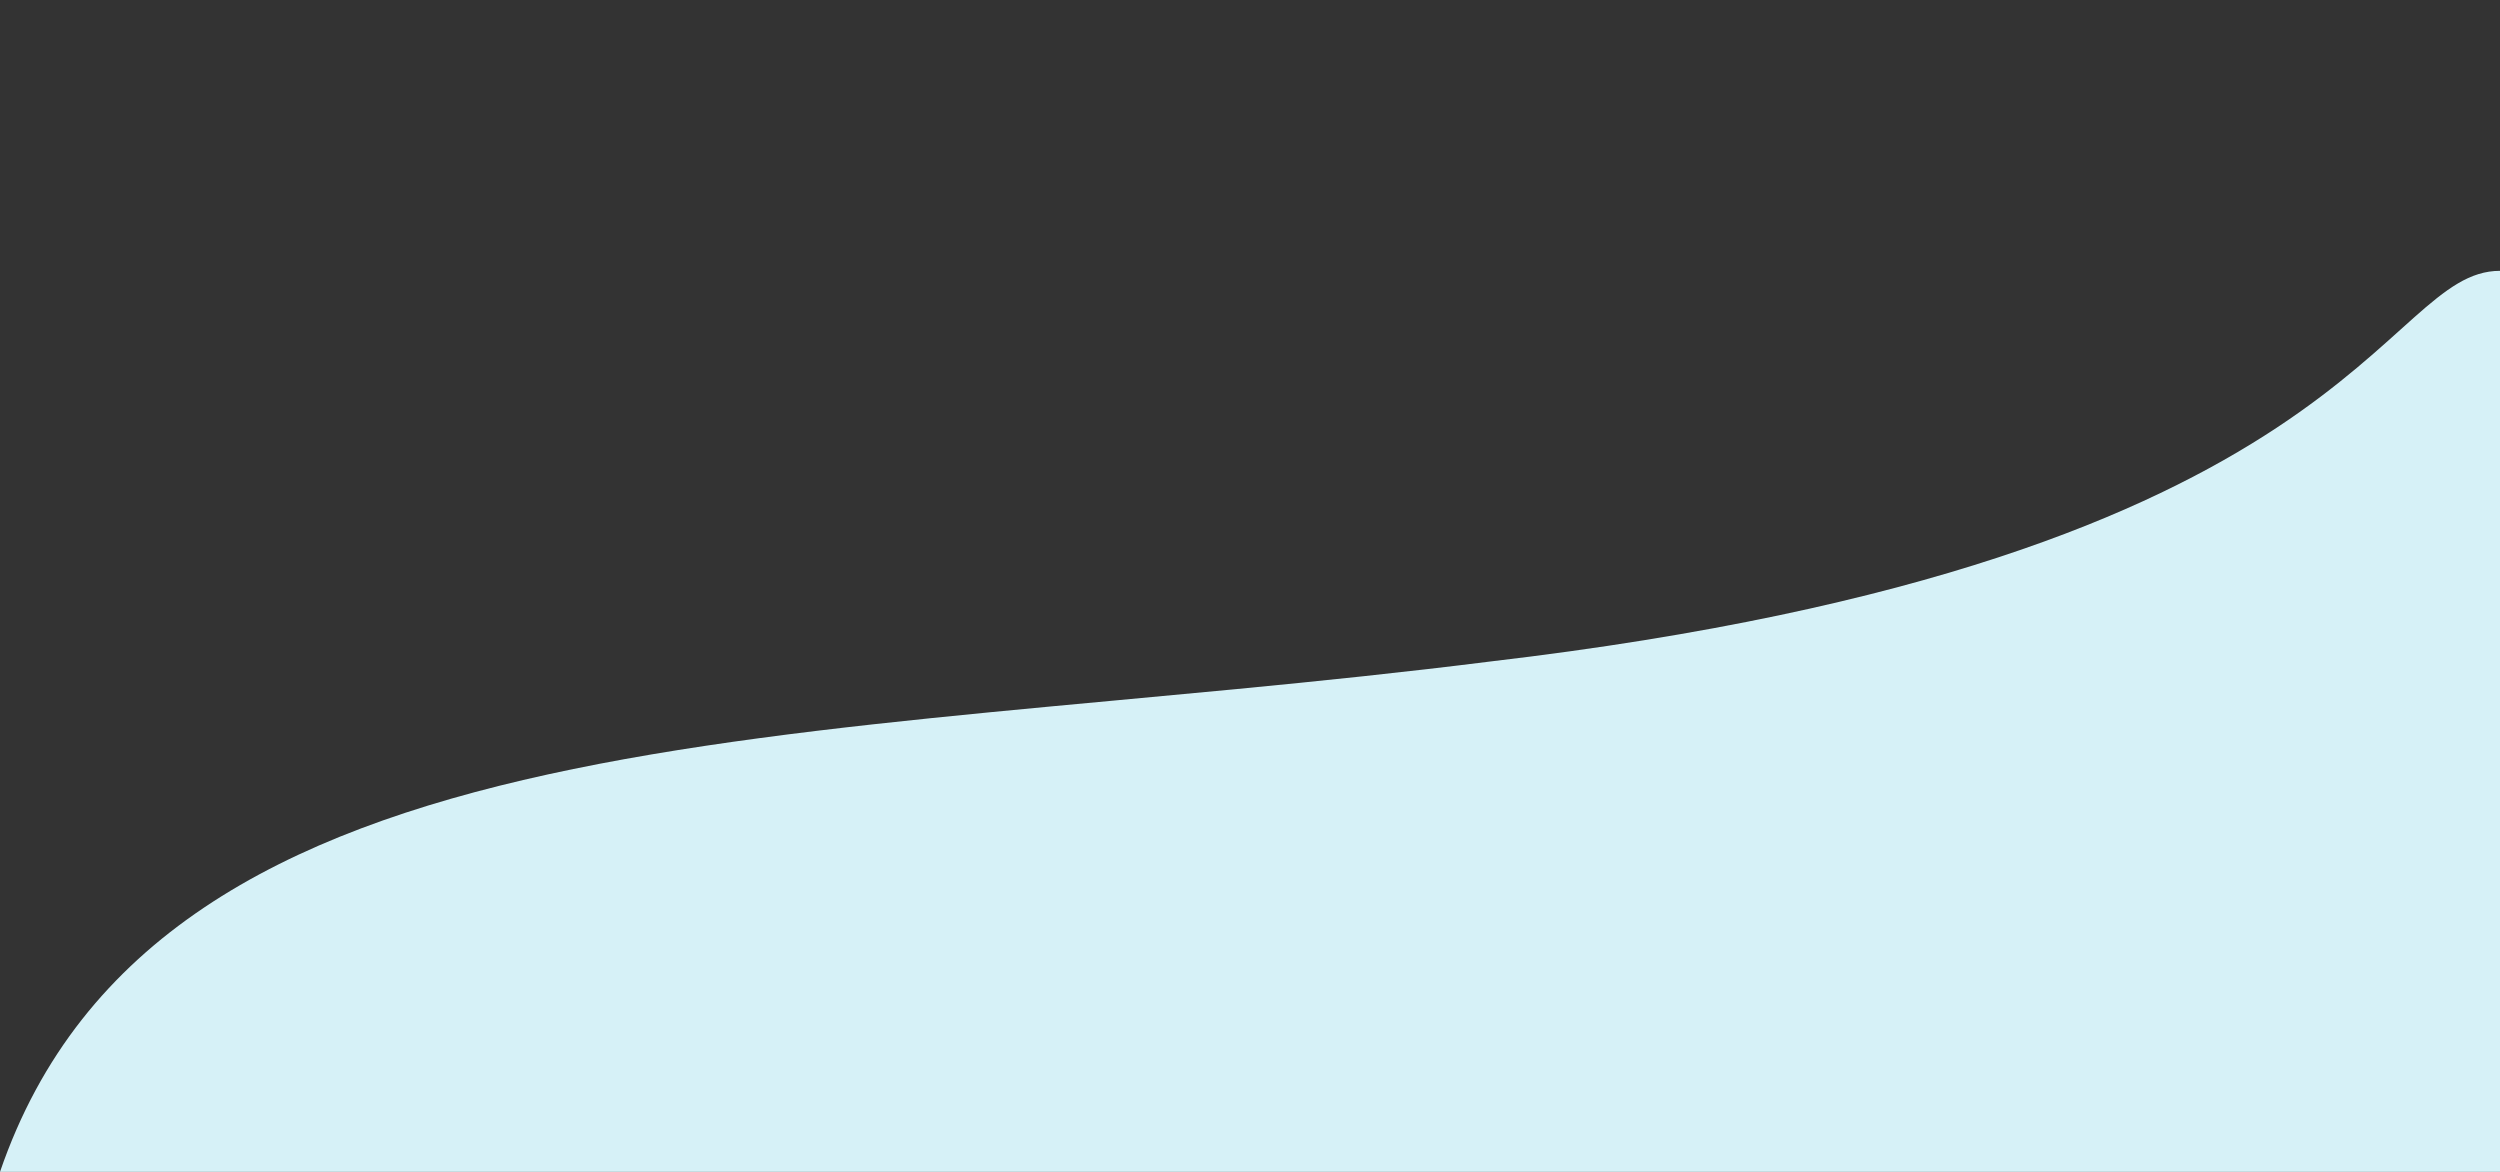 <svg viewBox="0 0 1440 675" version="1.1" xmlns="http://www.w3.org/2000/svg" id="Layer_1">
  
  <rect x="0" y="0" width="1440" height="675" fill="#333333" stroke="none"/>
  
  <defs>
    <style>
      .st0 {
        fill: #d6f1f7;
      }
    </style>
  </defs>
  <path d="M858.6,381c500.9-58.8,512.4-225,581.4-225v519H0c92-268.4,463.8-244.2,858.6-294Z" class="st0"></path>
</svg>